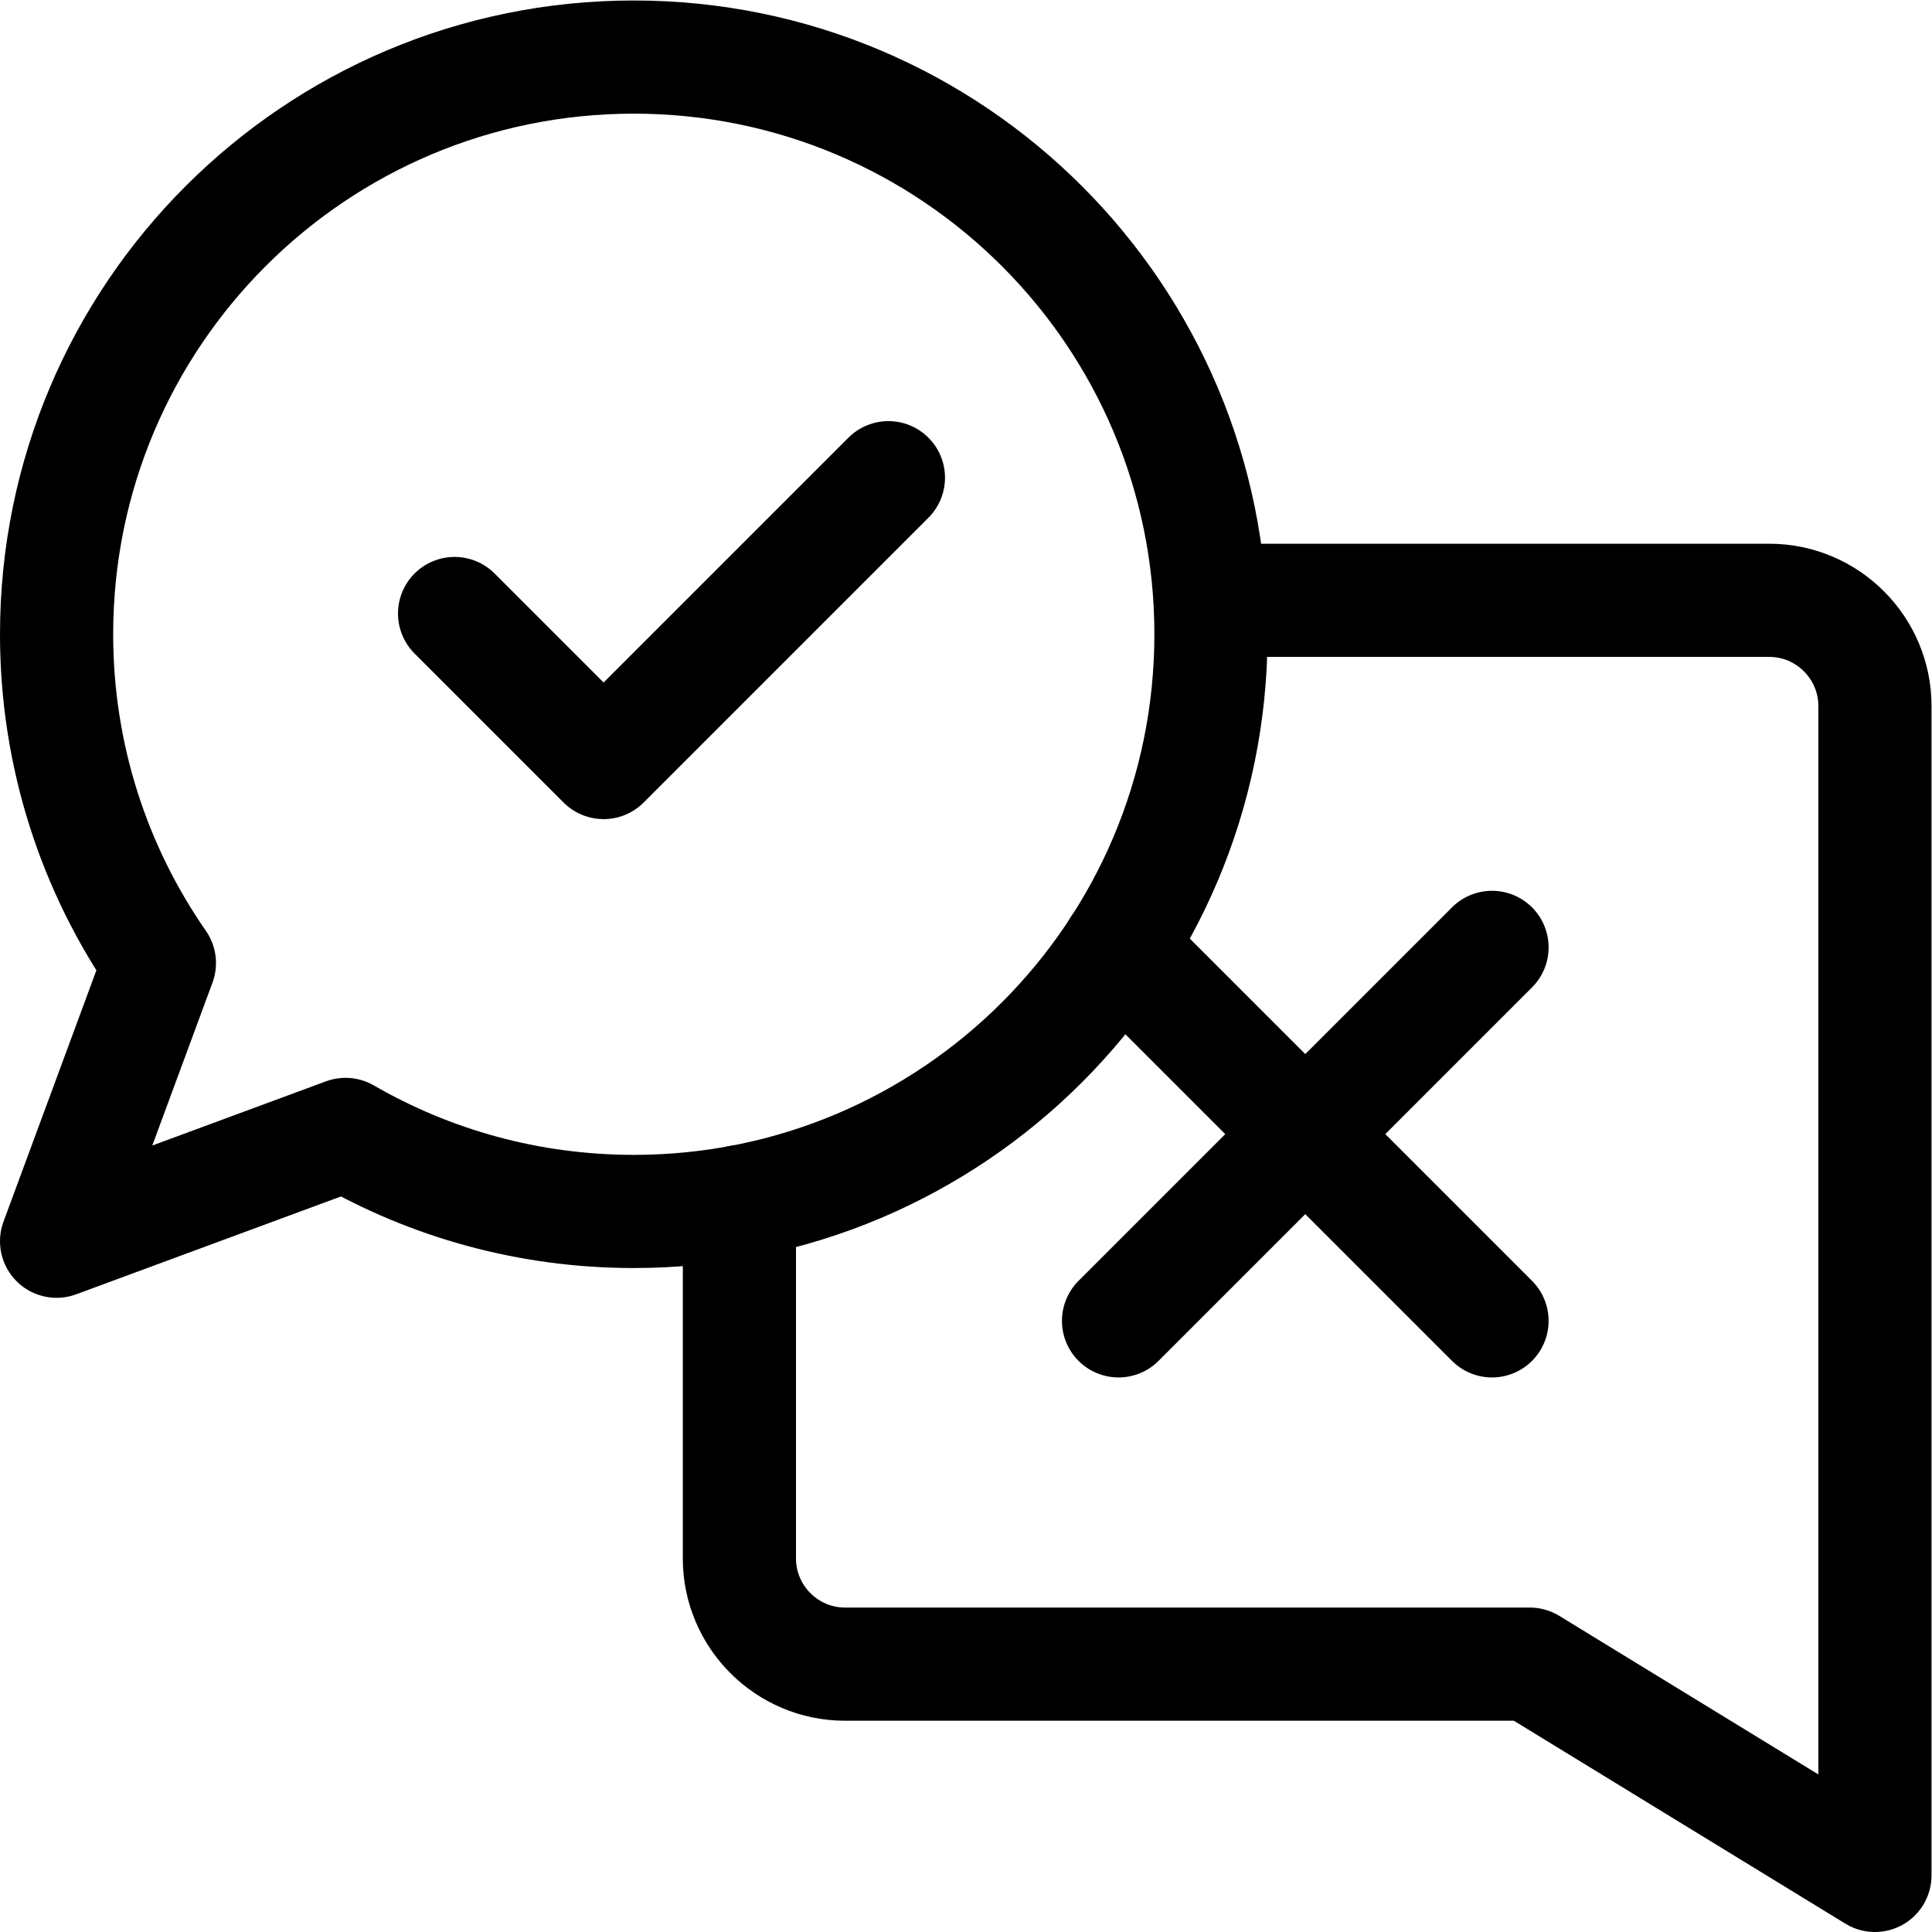 <?xml version="1.0" encoding="UTF-8" standalone="no"?>
<!-- Created with Inkscape (http://www.inkscape.org/) -->

<svg
   version="1.1"
   id="svg1575"
   xml:space="preserve"
   width="682.667"
   height="682.667"
   viewBox="0 0 682.667 682.667"
   xmlns="http://www.w3.org/2000/svg"
   xmlns:svg="http://www.w3.org/2000/svg"><defs
     id="defs1579"><clipPath
       clipPathUnits="userSpaceOnUse"
       id="clipPath1589"><path
         d="M 0,512 H 512 V 0 H 0 Z"
         id="path1587" /></clipPath></defs><g
     id="g1581"
     transform="matrix(1.333,0,0,-1.333,0,682.667)"><g
       id="g1583"><g
         id="g1585"
         clip-path="url(#clipPath1589)"><g
           id="g1591"
           transform="translate(320.999,353)"><path
             d="M 0,0 H 147.998 C 163.422,0 176,-12.579 176,-28.001 V -338 l -91.488,56.001 H -96.997 c -15.422,0 -28.002,12.579 -28.002,28.002 v 94.561"
             style="fill:none;stroke:#000000;stroke-width:30;stroke-linecap:round;stroke-linejoin:round;stroke-miterlimit:22.926;stroke-dasharray:none;stroke-opacity:1"
             id="path1593" /></g><g
           id="g1595"
           transform="translate(168,497)"><path
             d="m 0,0 c 84.499,0 152.999,-68.5 152.999,-153 0,-84.499 -68.5,-152.999 -152.999,-152.999 -27.829,0 -53.922,7.431 -76.403,20.416 l -76.597,-28.309 27.251,73.732 C -142.924,-215.427 -153,-185.392 -153,-153 -153,-68.5 -84.499,0 0,0 Z"
             style="fill:none;stroke:#000000;stroke-width:30;stroke-linecap:round;stroke-linejoin:round;stroke-miterlimit:22.926;stroke-dasharray:none;stroke-opacity:1"
             id="path1597" /></g><g
           id="g1599"
           transform="translate(120.499,349.5)"><path
             d="M 0,0 39.5,-39.5 115,36"
             style="fill:none;stroke:#000000;stroke-width:30;stroke-linecap:round;stroke-linejoin:round;stroke-miterlimit:22.926;stroke-dasharray:none;stroke-opacity:1"
             id="path1601" /></g><g
           id="g1603"
           transform="translate(296.499,261)"><path
             d="M 0,0 99,-99"
             style="fill:none;stroke:#000000;stroke-width:30;stroke-linecap:round;stroke-linejoin:round;stroke-miterlimit:22.926;stroke-dasharray:none;stroke-opacity:1"
             id="path1605" /></g><g
           id="g1607"
           transform="translate(395.499,261)"><path
             d="M 0,0 -99,-99"
             style="fill:none;stroke:#000000;stroke-width:30;stroke-linecap:round;stroke-linejoin:round;stroke-miterlimit:22.926;stroke-dasharray:none;stroke-opacity:1"
             id="path1609" /></g></g></g></g></svg>
